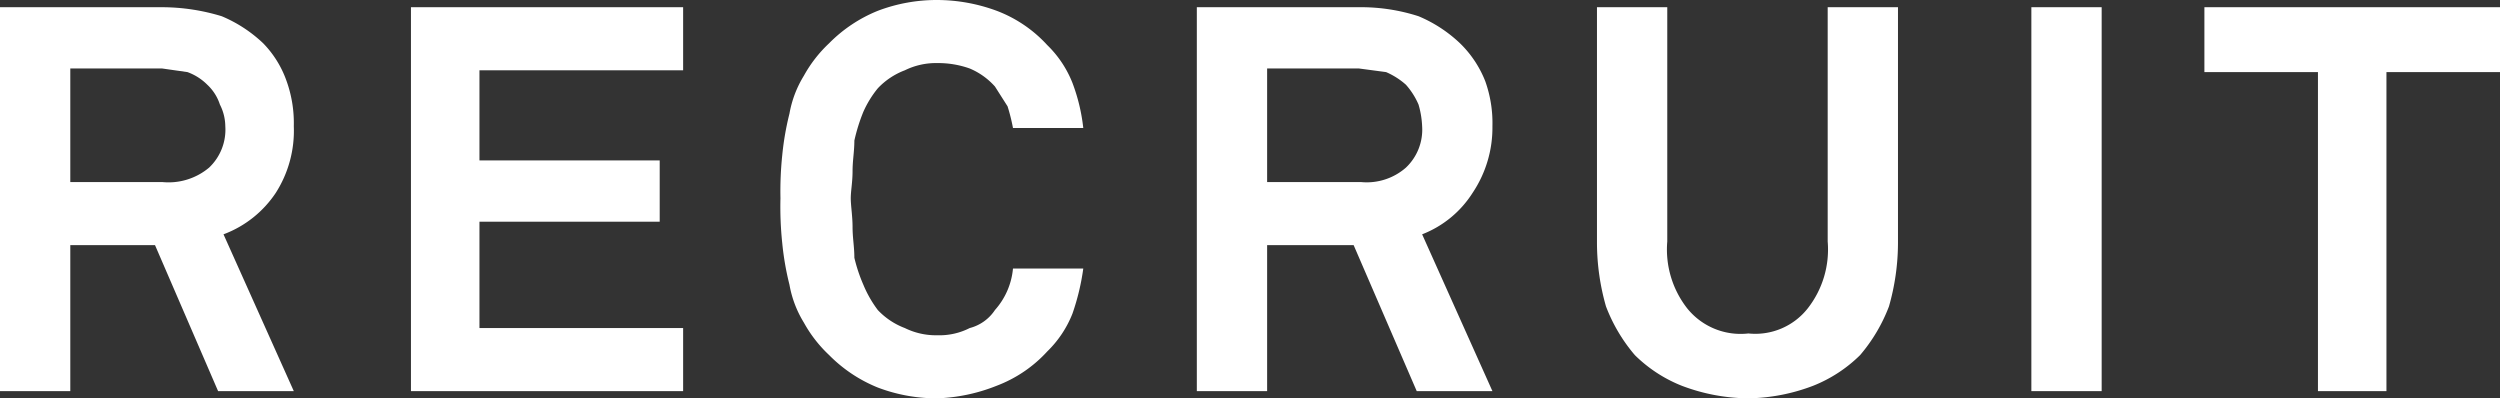<svg xmlns="http://www.w3.org/2000/svg" viewBox="0 0 138.7 22.1"><rect x="0" y="0" width="138.7" height="22.1" fill="#333333" stroke="none"/><defs><style>.cls-1{fill:#fff;}</style></defs><title>アセット 1</title><g id="レイヤー_2" data-name="レイヤー 2"><g id="レイヤー_1-2" data-name="レイヤー 1"><path class="cls-1" d="M12.1,21.7,8.6,13.6H3.9v8.1H0V.4H9a11.4,11.4,0,0,1,3.3.5,7.6,7.6,0,0,1,2.3,1.5,5.7,5.7,0,0,1,1.3,2.1A6.9,6.9,0,0,1,16.3,7a6.4,6.4,0,0,1-1,3.7A6,6,0,0,1,12.4,13l3.9,8.7ZM12.5,7a2.7,2.7,0,0,0-.3-1.2,2.6,2.6,0,0,0-.7-1.1A3,3,0,0,0,10.4,4L9,3.8H3.9v6.3H9a3.5,3.5,0,0,0,2.6-.8A2.9,2.9,0,0,0,12.5,7Z"/><path class="cls-1" d="M22.8,21.7V.4H37.9V3.9H26.6v5h10v3.4h-10v5.9H37.9v3.5Z"/><path class="cls-1" d="M60.1,14.9a12.9,12.9,0,0,1-.6,2.5,6,6,0,0,1-1.4,2.1,7.3,7.3,0,0,1-2.8,1.9,9.8,9.8,0,0,1-3.3.7,9.2,9.2,0,0,1-3.3-.6A8,8,0,0,1,46,19.7a7.3,7.3,0,0,1-1.4-1.8,6,6,0,0,1-.8-2.1,15.7,15.7,0,0,1-.4-2.3,19.3,19.3,0,0,1-.1-2.5,19.3,19.3,0,0,1,.1-2.4,15.7,15.7,0,0,1,.4-2.3,6,6,0,0,1,.8-2.1A7.3,7.3,0,0,1,46,2.4,8,8,0,0,1,48.7.6,9.2,9.2,0,0,1,52,0a9.6,9.6,0,0,1,3.3.6,7.3,7.3,0,0,1,2.8,1.9,6,6,0,0,1,1.4,2.1,10.2,10.2,0,0,1,.6,2.5H56.2a10.4,10.4,0,0,0-.3-1.2l-.7-1.1a3.9,3.9,0,0,0-1.4-1A5.2,5.2,0,0,0,52,3.5a3.9,3.9,0,0,0-1.8.4,4,4,0,0,0-1.5,1,5.7,5.7,0,0,0-.8,1.3,9.8,9.8,0,0,0-.5,1.6c0,.6-.1,1.1-.1,1.7s-.1,1.1-.1,1.5.1,1,.1,1.6.1,1.1.1,1.7a8.8,8.8,0,0,0,.5,1.5,6.4,6.4,0,0,0,.8,1.4,4,4,0,0,0,1.5,1,3.9,3.9,0,0,0,1.8.4,3.7,3.7,0,0,0,1.8-.4,2.4,2.4,0,0,0,1.4-1,4,4,0,0,0,1-2.3Z"/><path class="cls-1" d="M78.6,21.7l-3.5-8.1H70.3v8.1H66.4V.4h9a10.4,10.4,0,0,1,3.3.5A7.6,7.6,0,0,1,81,2.4a6,6,0,0,1,1.4,2.1A6.9,6.9,0,0,1,82.8,7a6.5,6.5,0,0,1-1.1,3.7A5.8,5.8,0,0,1,78.9,13l3.9,8.7ZM78.9,7a5,5,0,0,0-.2-1.2A4.1,4.1,0,0,0,78,4.7,4.1,4.1,0,0,0,76.9,4l-1.5-.2H70.3v6.3h5.2A3.3,3.3,0,0,0,78,9.3,2.9,2.9,0,0,0,78.9,7Z"/><path class="cls-1" d="M105.3,13.5a12.9,12.9,0,0,1-.5,3.5,9.2,9.2,0,0,1-1.6,2.7,7.8,7.8,0,0,1-2.6,1.7,10.5,10.5,0,0,1-3.6.7,10.6,10.6,0,0,1-3.7-.7,7.8,7.8,0,0,1-2.6-1.7A9.2,9.2,0,0,1,89.1,17a12.9,12.9,0,0,1-.5-3.5V.4h3.9v13a5.3,5.3,0,0,0,1.1,3.7A3.8,3.8,0,0,0,97,18.5a3.7,3.7,0,0,0,3.3-1.4,5.3,5.3,0,0,0,1.1-3.7V.4h3.9Z"/><path class="cls-1" d="M112.7,21.7V.4h3.9V21.7Z"/><path class="cls-1" d="M132.4,4V21.7h-3.8V4h-6.3V.4h16.4V4Z"/></g></g></svg>